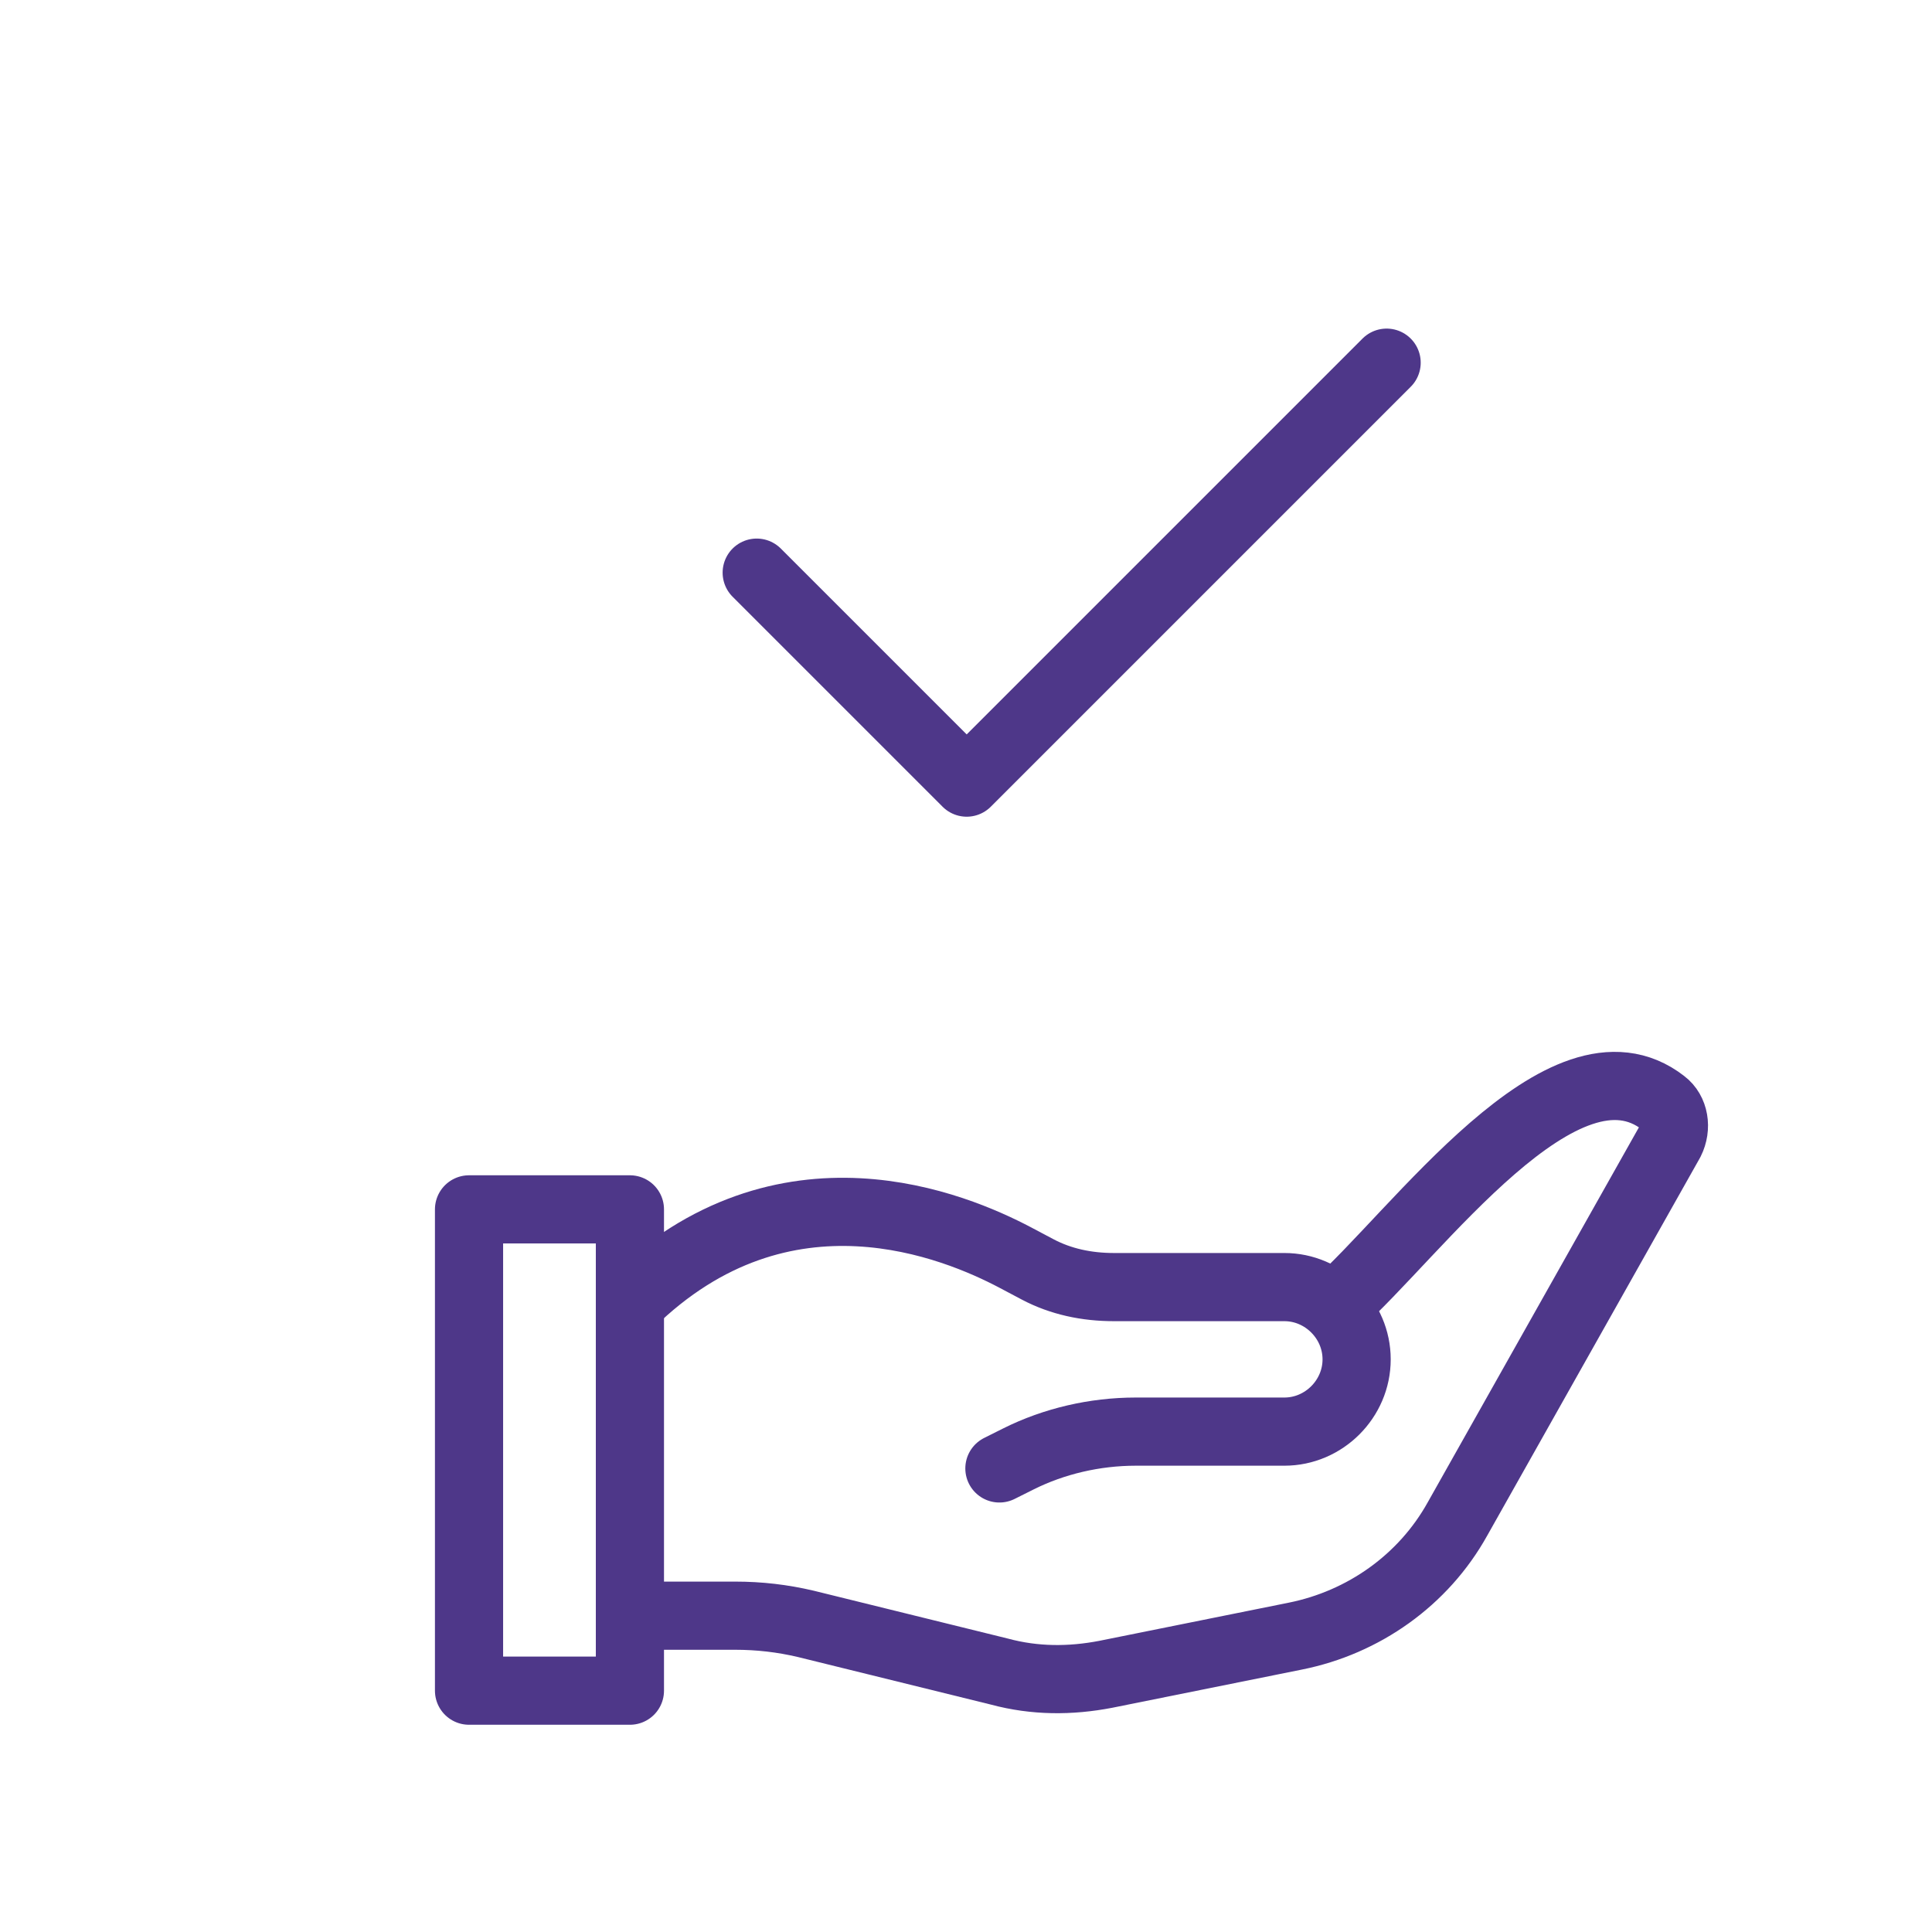 <?xml version="1.0" encoding="UTF-8"?>
<svg xmlns="http://www.w3.org/2000/svg" id="Icons" viewBox="0 0 14.17 14.17">
  <defs>
    <style>
      .cls-1 {
        fill: none;
        stroke: #4e3789;
        stroke-linecap: round;
        stroke-linejoin: round;
        stroke-width: .5px;
      }
    </style>
  </defs>
  <polyline class="cls-1" points="5.55 4.2 7.09 5.74 10.17 2.66"></polyline>
  <g>
    <path class="cls-1" d="M4.62,9.56c1.13-1.11,2.4-.56,2.82-.34l.17.09c.17.09.36.13.56.13h1.25c.29,0,.53.24.53.53h0c0,.29-.24.53-.53.53h-1.09c-.3,0-.6.07-.86.2l-.14.07"></path>
    <path class="cls-1" d="M9.79,9.58c.6-.53,1.68-2.06,2.41-1.49.08.06.1.18.05.28l-1.56,2.77c-.25.45-.69.76-1.19.86l-1.39.28c-.26.05-.52.05-.78-.02l-1.42-.35c-.17-.04-.34-.06-.52-.06h-.77"></path>
    <rect class="cls-1" x="3.44" y="8.87" width="1.18" height="3.53"></rect>
  </g>
</svg>
